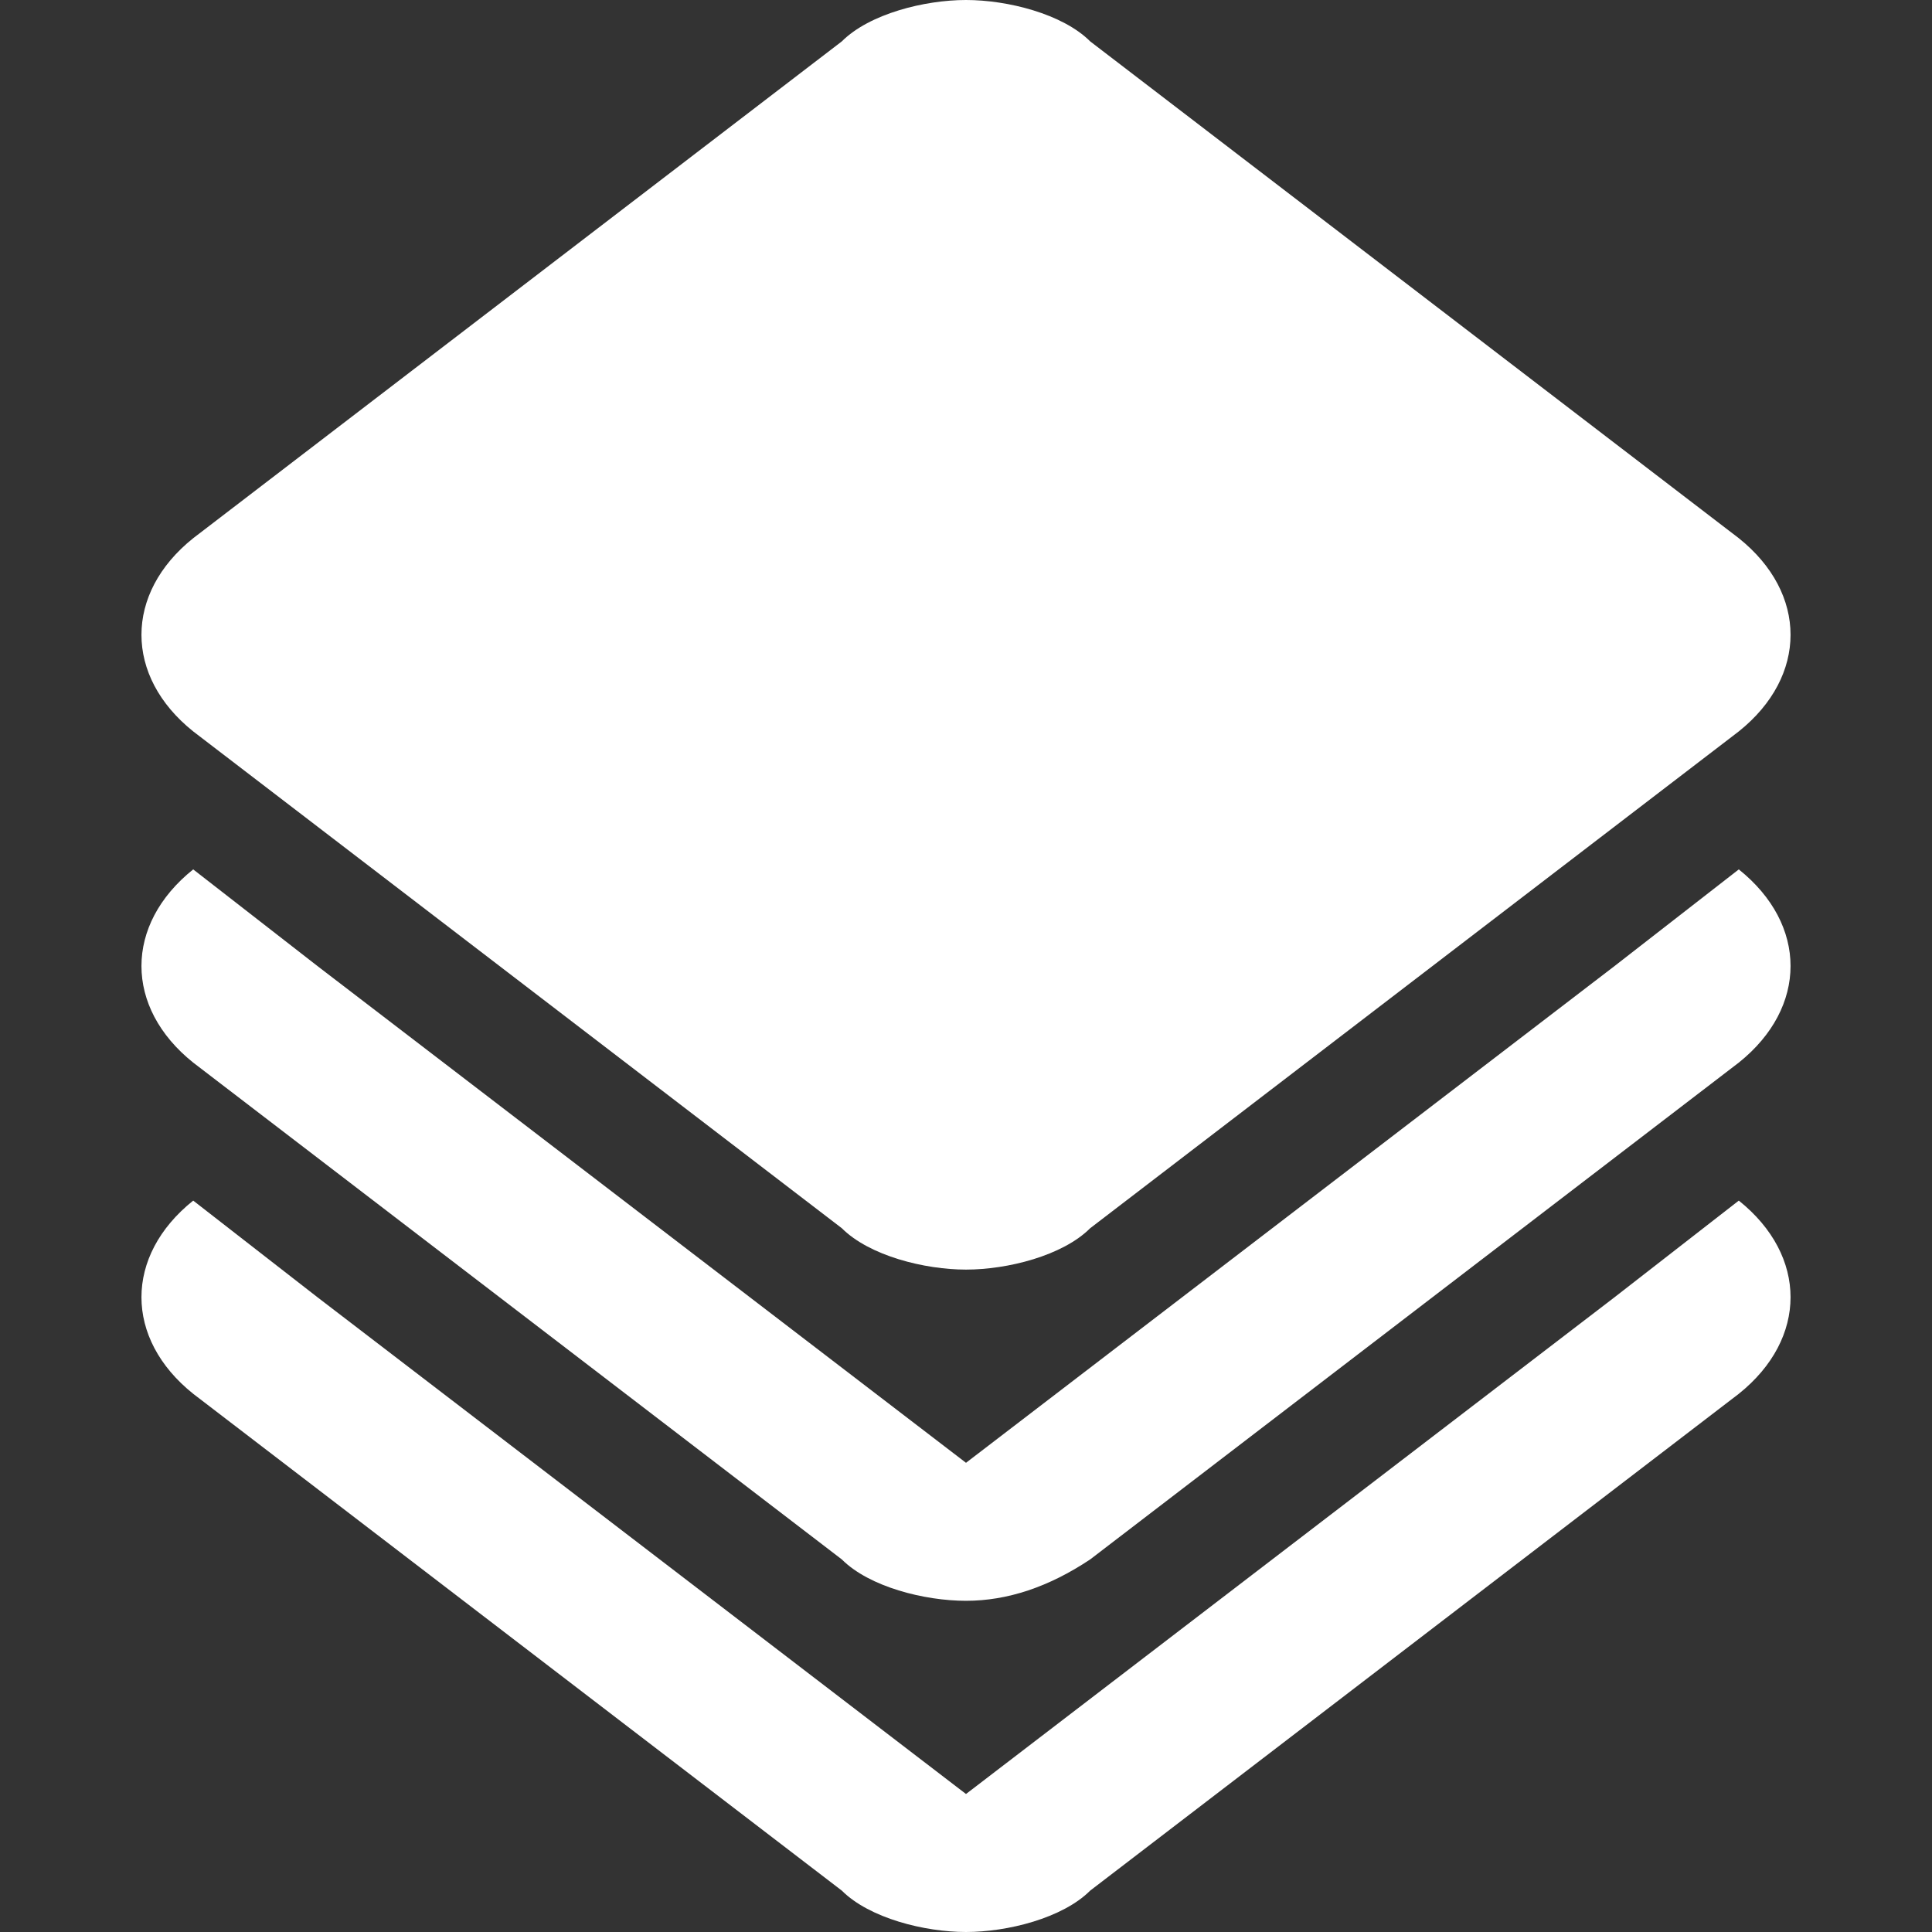 <svg t="1722309256571" class="icon" viewBox="0 0 1024 1024" version="1.1" xmlns="http://www.w3.org/2000/svg" p-id="11405" width="150" height="150"><rect x="0" y="0" width="1024" height="1024" fill="#333333" stroke="none"/><path d="M512 0c21.943 0 51.2 7.314 65.829 21.943l343.771 263.314c36.571 29.257 36.571 73.143 0 102.4L577.829 650.971c-14.629 14.629-43.886 21.943-65.829 21.943s-51.2-7.314-65.829-21.943L102.4 387.657c-36.571-29.257-36.571-73.143 0-102.4L446.171 21.943c14.629-14.629 43.886-21.943 65.829-21.943z m409.6 460.8c36.571 29.257 36.571 73.143 0 102.4l-343.771 263.314c-21.943 14.629-43.886 21.943-65.829 21.943-21.943 0-51.2-7.314-65.829-21.943L102.4 563.2c-36.571-29.257-36.571-73.143 0-102.4l65.829 51.2L512 775.314 855.771 512l65.829-51.2z m0 175.543c36.571 29.257 36.571 73.143 0 102.4l-343.771 263.314c-14.629 14.629-43.886 21.943-65.829 21.943-21.943 0-51.2-7.314-65.829-21.943l-343.771-263.314c-36.571-29.257-36.571-73.143 0-102.4l65.829 51.2L512 950.857l343.771-263.314 65.829-51.2zM497.371 87.771s7.314-7.314 14.629-7.314 14.629 0 14.629 7.314l321.829 248.686L526.629 585.143h-29.257L168.229 336.457l329.143-248.686z" fill="#ffffff" p-id="11406"></path></svg>